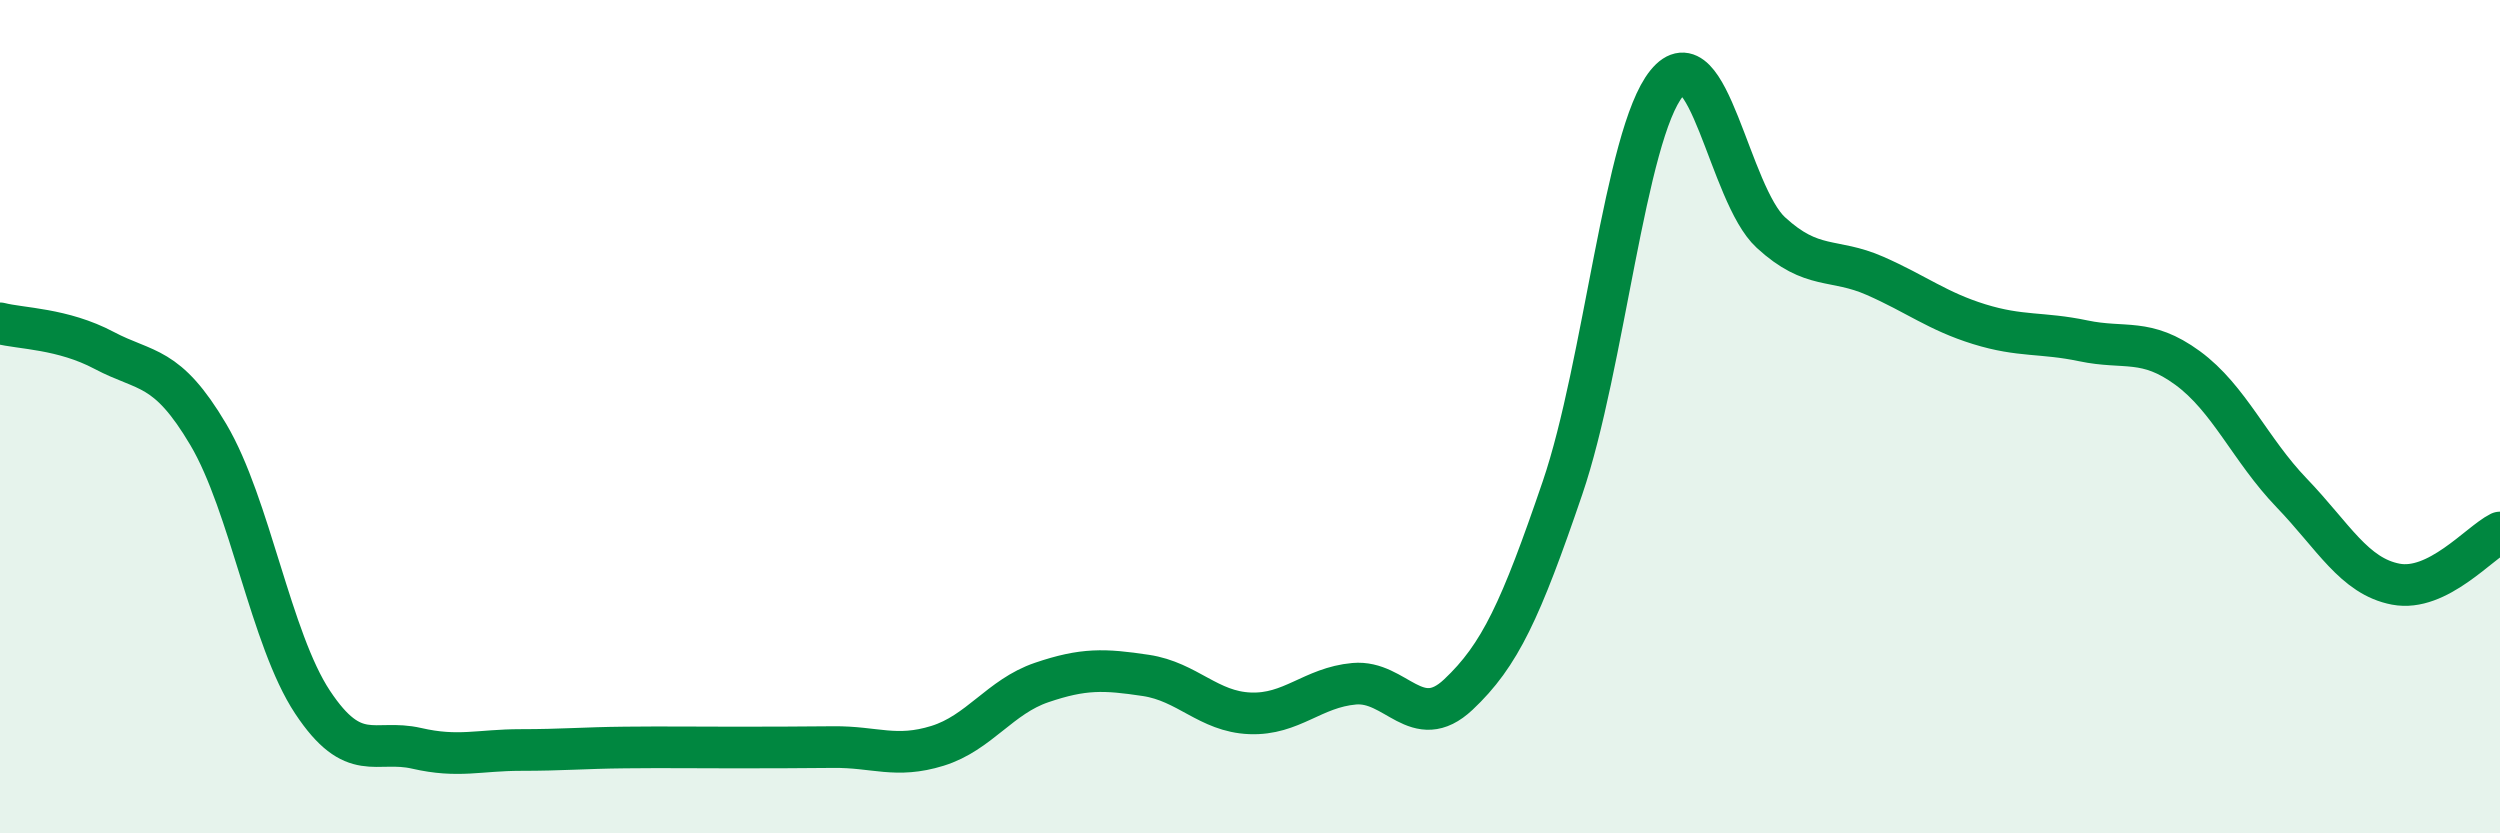 
    <svg width="60" height="20" viewBox="0 0 60 20" xmlns="http://www.w3.org/2000/svg">
      <path
        d="M 0,7.76 C 0.5,7.89 1.5,7.88 2.5,8.41 C 3.5,8.94 4,8.74 5,10.43 C 6,12.12 6.5,15.34 7.5,16.85 C 8.5,18.36 9,17.73 10,17.96 C 11,18.19 11.5,18 12.5,18 C 13.5,18 14,17.95 15,17.94 C 16,17.93 16.5,17.94 17.5,17.94 C 18.5,17.94 19,17.94 20,17.93 C 21,17.92 21.5,18.21 22.5,17.9 C 23.5,17.59 24,16.72 25,16.38 C 26,16.04 26.5,16.06 27.5,16.21 C 28.5,16.36 29,17.08 30,17.12 C 31,17.16 31.5,16.5 32.5,16.41 C 33.5,16.32 34,17.61 35,16.67 C 36,15.73 36.5,14.64 37.5,11.71 C 38.5,8.78 39,3.23 40,2 C 41,0.77 41.5,4.66 42.5,5.58 C 43.5,6.5 44,6.18 45,6.62 C 46,7.06 46.5,7.47 47.5,7.78 C 48.5,8.09 49,7.97 50,8.18 C 51,8.39 51.5,8.1 52.5,8.83 C 53.5,9.56 54,10.79 55,11.83 C 56,12.87 56.5,13.83 57.5,14.02 C 58.5,14.21 59.5,13.03 60,12.78L60 20L0 20Z"
        fill="#008740"
        opacity="0.1"
        stroke-linecap="round"
        stroke-linejoin="round"
      />
      <path
        d="M 0,7.76 C 0.5,7.89 1.5,7.88 2.5,8.41 C 3.5,8.94 4,8.74 5,10.43 C 6,12.12 6.5,15.34 7.5,16.85 C 8.5,18.36 9,17.73 10,17.96 C 11,18.19 11.5,18 12.5,18 C 13.5,18 14,17.95 15,17.94 C 16,17.93 16.5,17.94 17.5,17.94 C 18.5,17.94 19,17.94 20,17.93 C 21,17.92 21.5,18.21 22.5,17.9 C 23.5,17.59 24,16.72 25,16.38 C 26,16.04 26.5,16.06 27.5,16.21 C 28.5,16.36 29,17.08 30,17.12 C 31,17.16 31.5,16.5 32.5,16.41 C 33.5,16.32 34,17.61 35,16.67 C 36,15.73 36.5,14.64 37.5,11.71 C 38.5,8.78 39,3.23 40,2 C 41,0.77 41.5,4.66 42.5,5.58 C 43.5,6.5 44,6.18 45,6.62 C 46,7.06 46.5,7.47 47.5,7.78 C 48.5,8.09 49,7.97 50,8.18 C 51,8.39 51.5,8.1 52.5,8.83 C 53.5,9.56 54,10.79 55,11.83 C 56,12.87 56.5,13.83 57.5,14.02 C 58.5,14.21 59.5,13.03 60,12.78"
        stroke="#008740"
        stroke-width="1"
        fill="none"
        stroke-linecap="round"
        stroke-linejoin="round"
      />
    </svg>
  